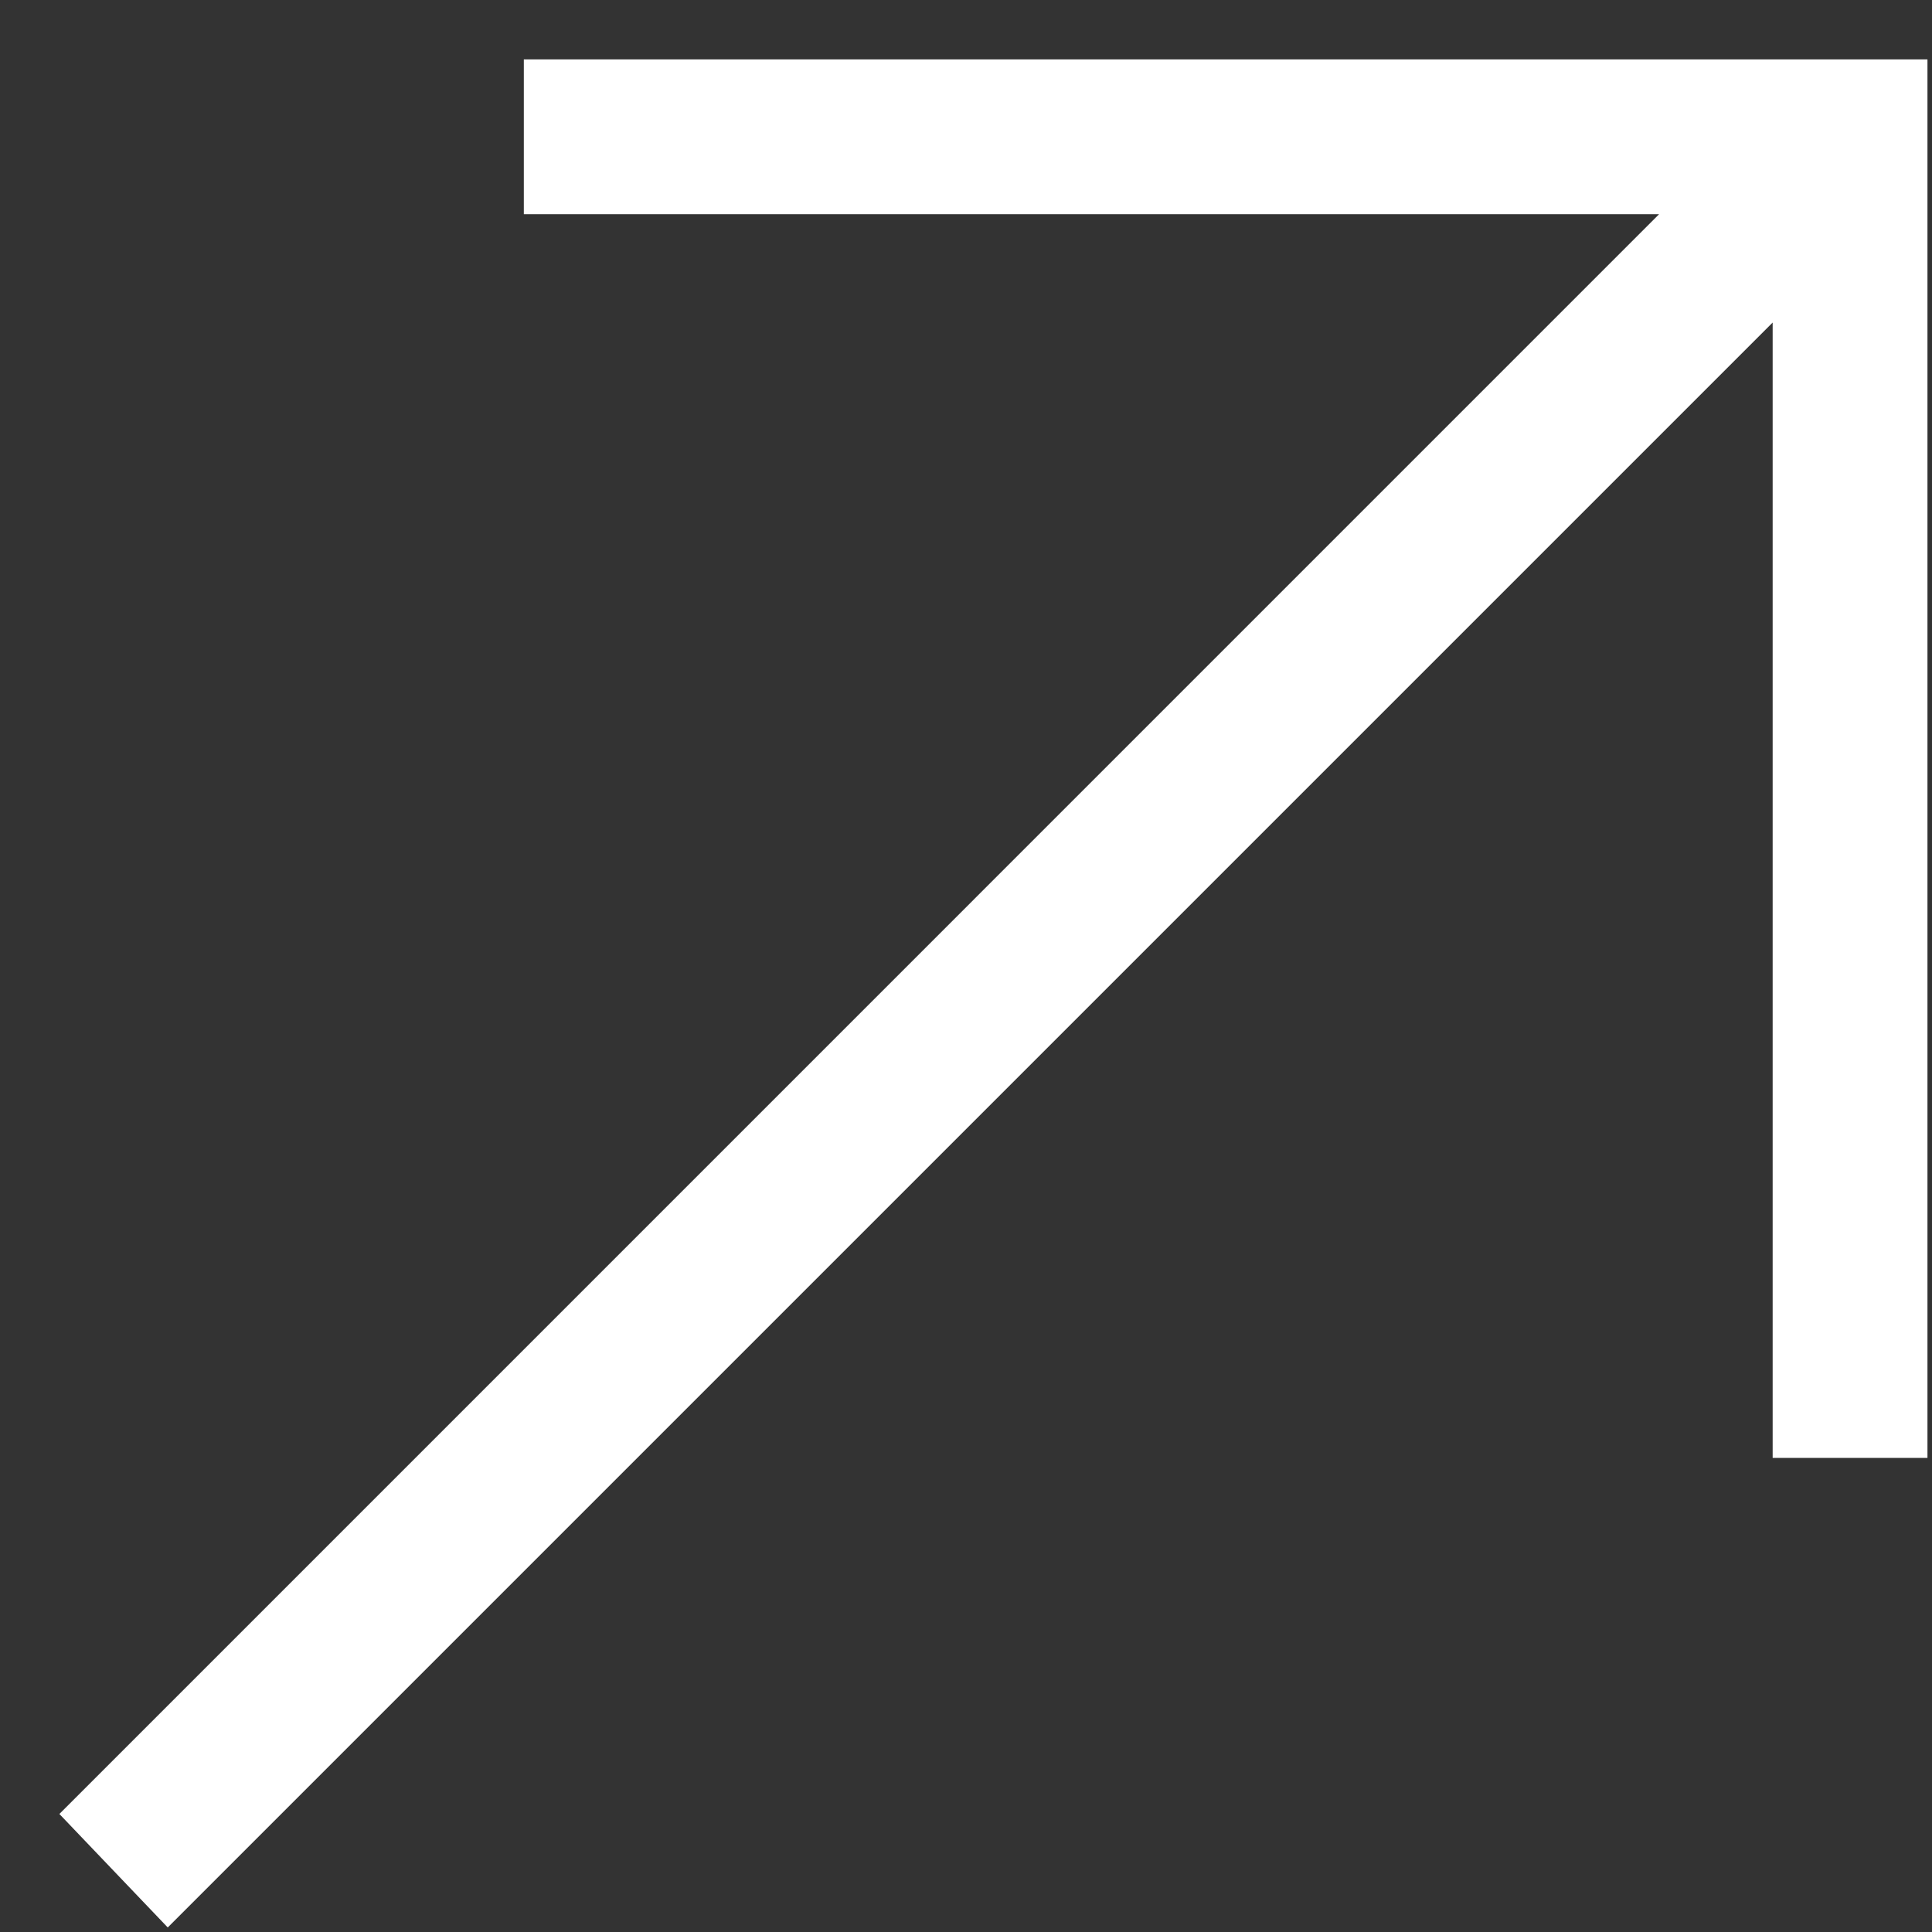 <svg width="23" height="23" viewBox="0 0 23 23" fill="none" xmlns="http://www.w3.org/2000/svg">
<rect x="0" y="0" width="23" height="23" fill="#333333" stroke="none"/>
<path d="M22.946 0.707V17.356H21.103V3.84L1.997 22.946L0.707 21.595L19.751 2.55H6.236V0.707H22.946Z" fill="white"/>
</svg>
